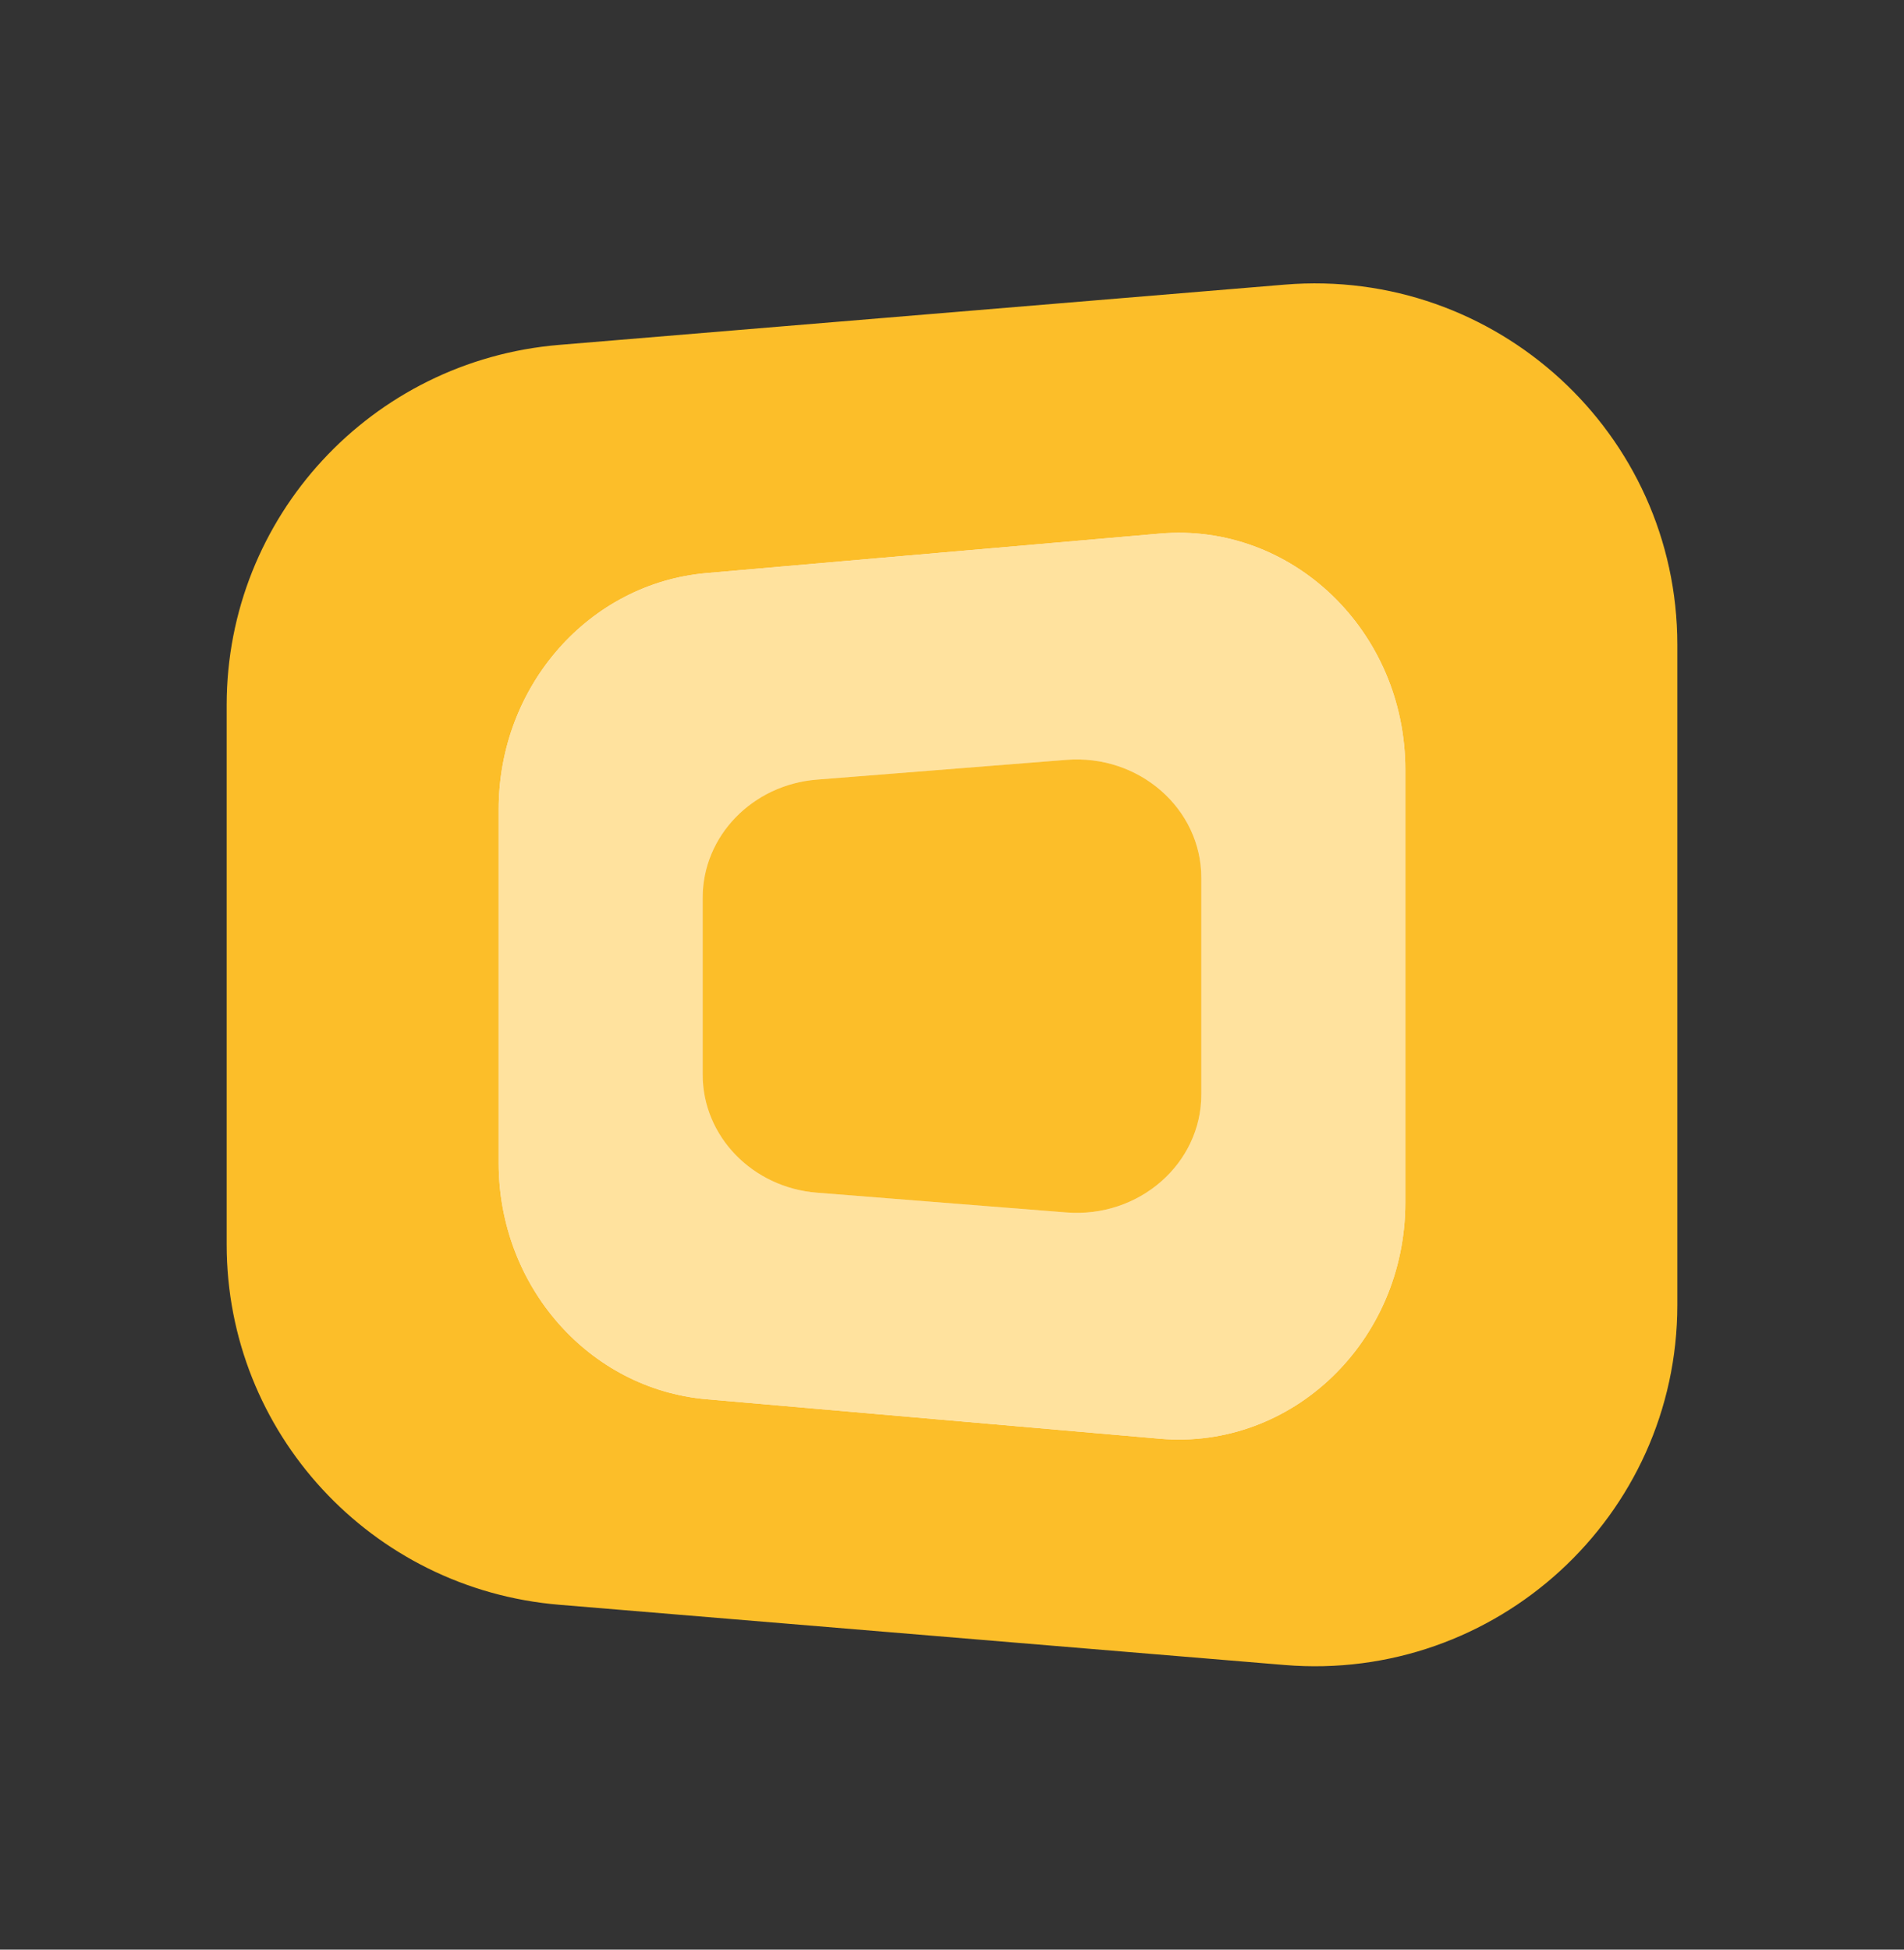 <svg xmlns="http://www.w3.org/2000/svg" width="84" height="86" viewBox="0 0 84 86" fill="none"><rect x="0" y="0" width="84" height="86" fill="#333333" stroke="none"/><path d="M24.671 70.787C16.379 70.098 10 63.192 10 54.901V31.099C10 22.808 16.379 15.902 24.671 15.213L56.671 12.556C66 11.782 74 19.116 74 28.442V57.558C74 66.884 66 74.218 56.671 73.444L24.671 70.787Z" fill="#FCBE29"></path><path d="M31.169 61.721C25.987 61.27 22 56.74 22 51.304V35.696C22 30.26 25.987 25.73 31.169 25.279L51.169 23.537C57 23.029 62 27.838 62 33.954V53.046C62 59.162 57 63.971 51.169 63.463L31.169 61.721Z" fill="#F6E8DE"></path><path d="M31.169 61.721C25.987 61.27 22 56.74 22 51.304V35.696C22 30.26 25.987 25.73 31.169 25.279L51.169 23.537C57 23.029 62 27.838 62 33.954V53.046C62 59.162 57 63.971 51.169 63.463L31.169 61.721Z" fill="#FFE29E"></path><path d="M36.043 52.611C33.193 52.385 31 50.12 31 47.402V39.598C31 36.88 33.193 34.615 36.043 34.389L47.043 33.518C50.25 33.264 53 35.669 53 38.727V48.273C53 51.331 50.25 53.736 47.043 53.482L36.043 52.611Z" fill="#F6E8DE"></path><path d="M36.043 52.611C33.193 52.385 31 50.12 31 47.402V39.598C31 36.88 33.193 34.615 36.043 34.389L47.043 33.518C50.25 33.264 53 35.669 53 38.727V48.273C53 51.331 50.25 53.736 47.043 53.482L36.043 52.611Z" fill="#FCBE29"></path></svg>